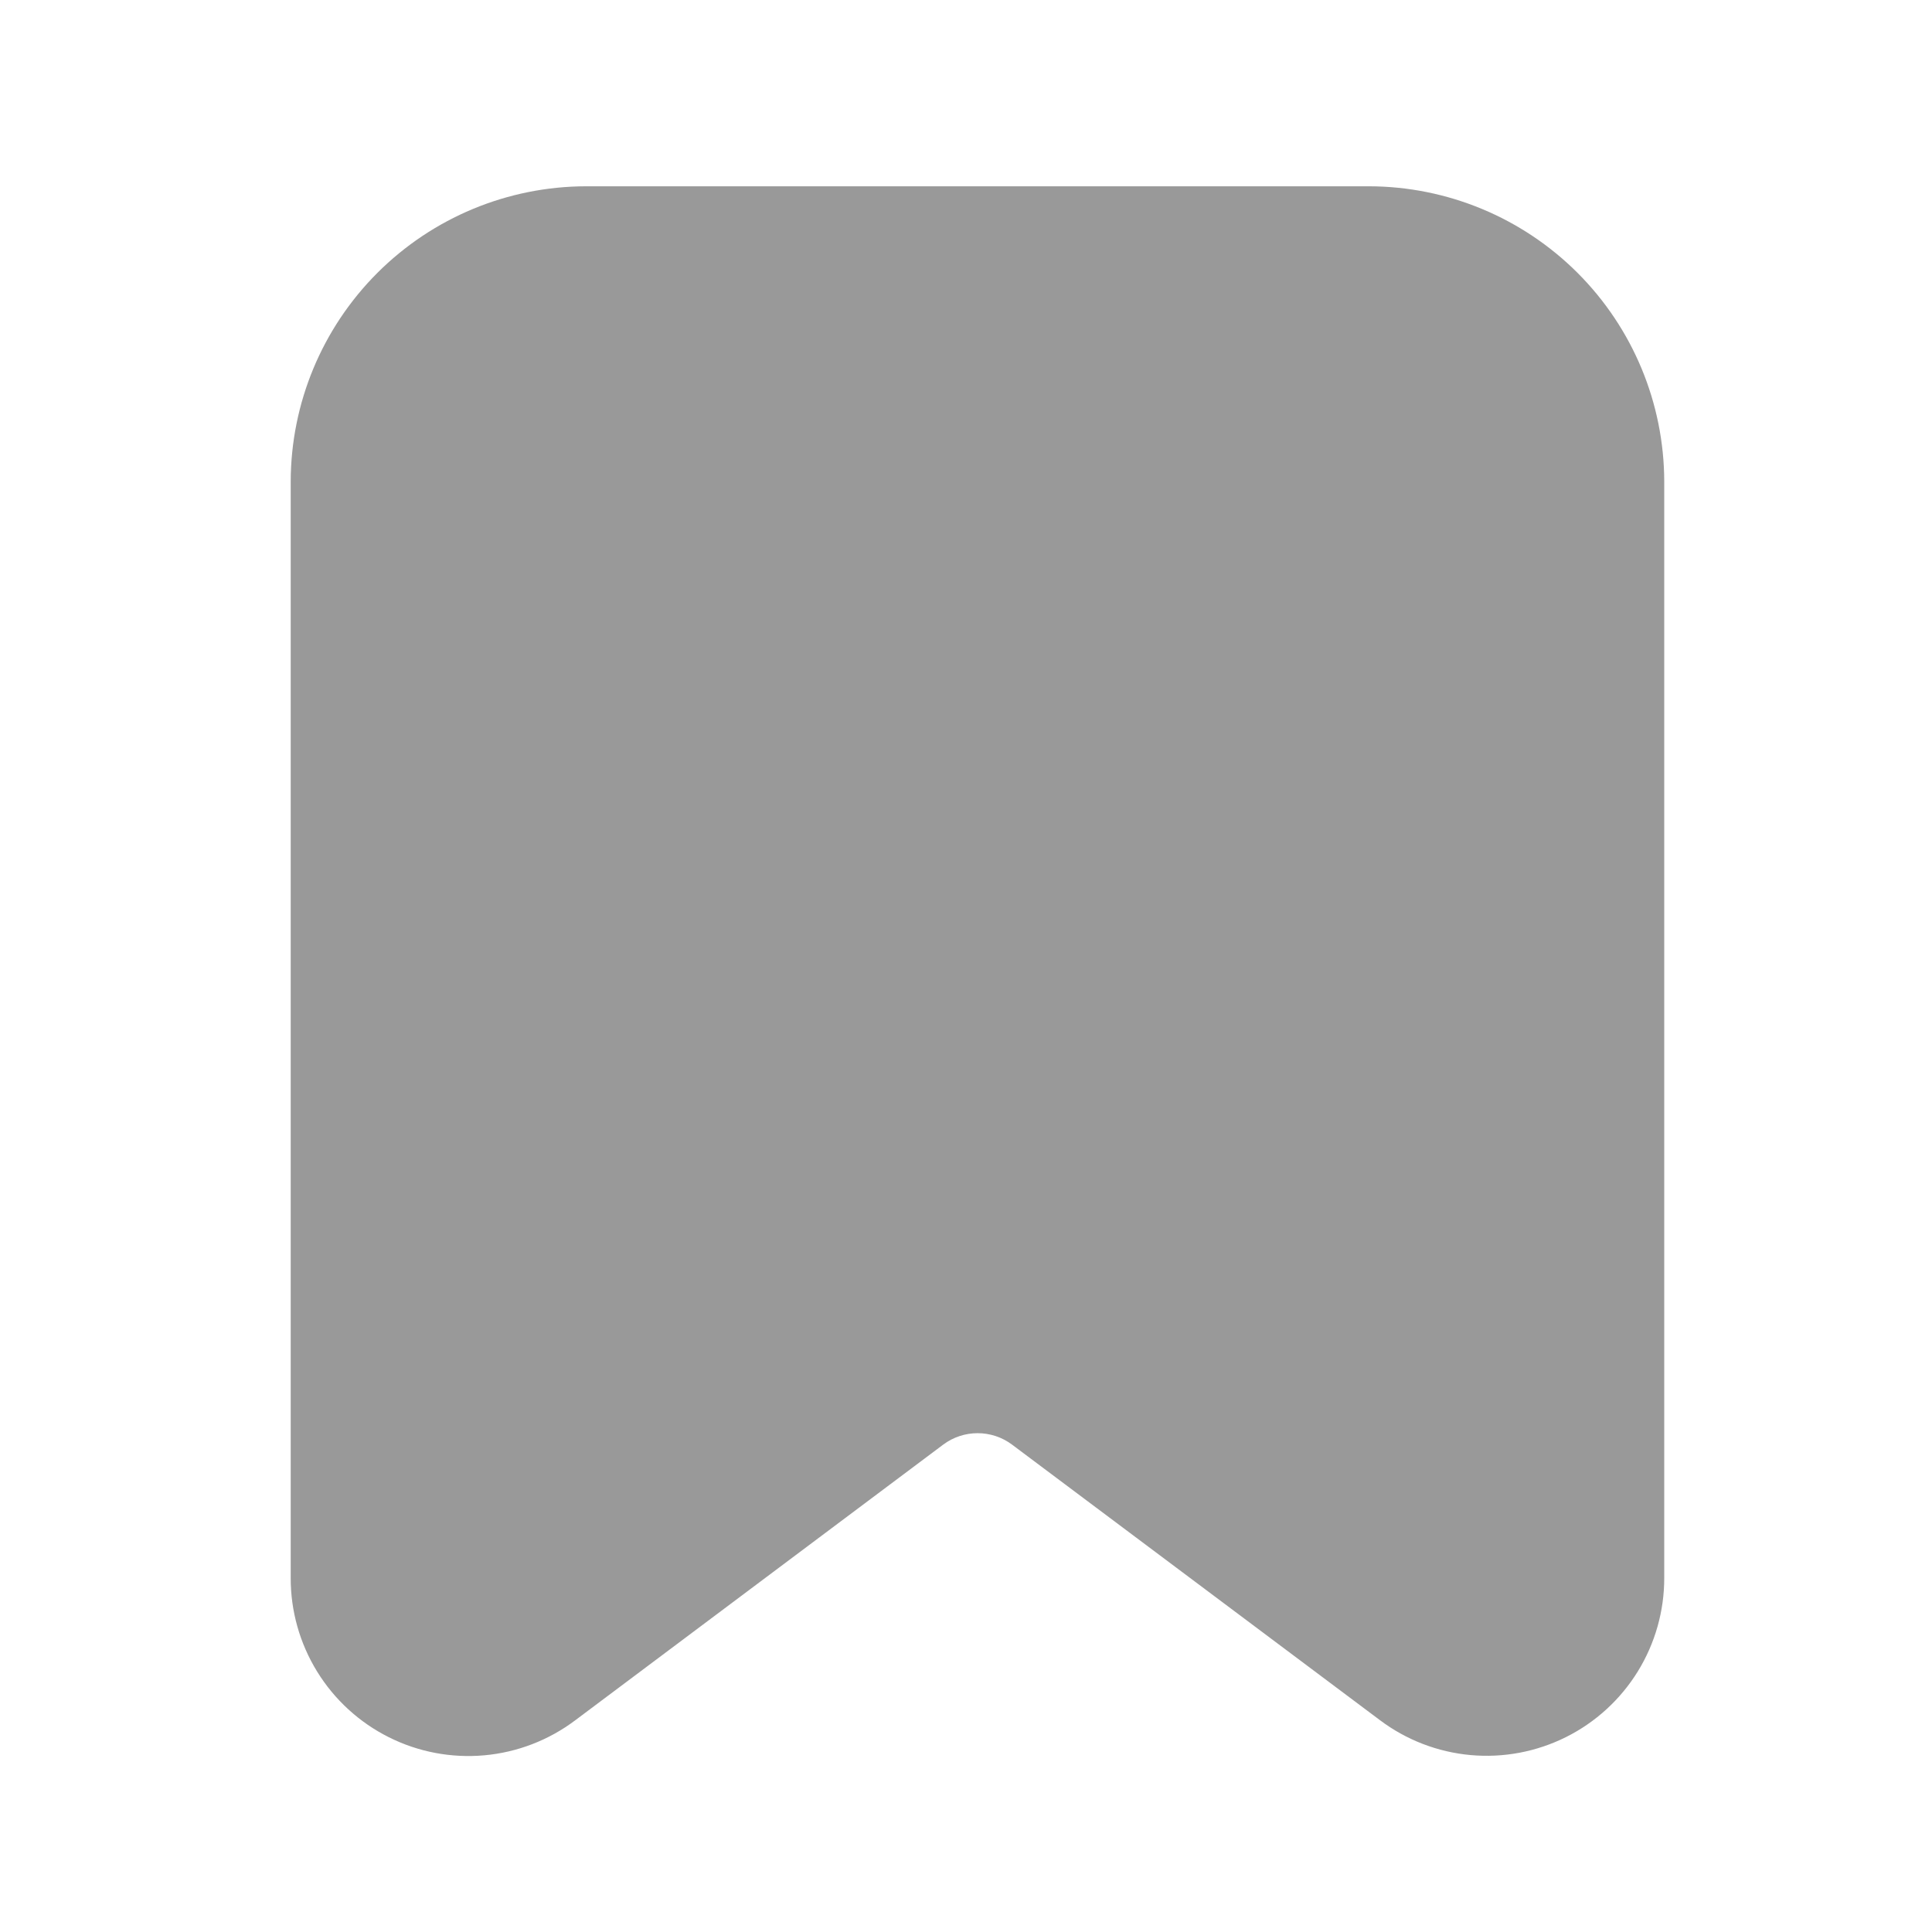 <?xml version="1.0" encoding="utf-8"?>
<svg width="800px" height="800px" viewBox="0 0 64 64" fill="none" xmlns="http://www.w3.org/2000/svg">
<path d="M45.35 6.171H19.41C16.818 6.176 14.333 7.208 12.5 9.041C10.667 10.874 9.635 13.359 9.63 15.951V52.271C9.627 53.365 9.93 54.439 10.504 55.371C11.078 56.303 11.9 57.057 12.879 57.547C13.857 58.038 14.953 58.245 16.044 58.147C17.134 58.049 18.175 57.648 19.05 56.991L31.25 47.851C31.578 47.607 31.976 47.476 32.385 47.476C32.794 47.476 33.192 47.607 33.52 47.851L45.71 56.981C46.584 57.639 47.625 58.04 48.714 58.139C49.804 58.238 50.899 58.031 51.878 57.542C52.856 57.053 53.679 56.3 54.254 55.369C54.828 54.438 55.132 53.365 55.13 52.271V15.951C55.125 13.359 54.093 10.874 52.26 9.041C50.427 7.208 47.942 6.176 45.35 6.171Z" fill="#999999"/>
</svg>